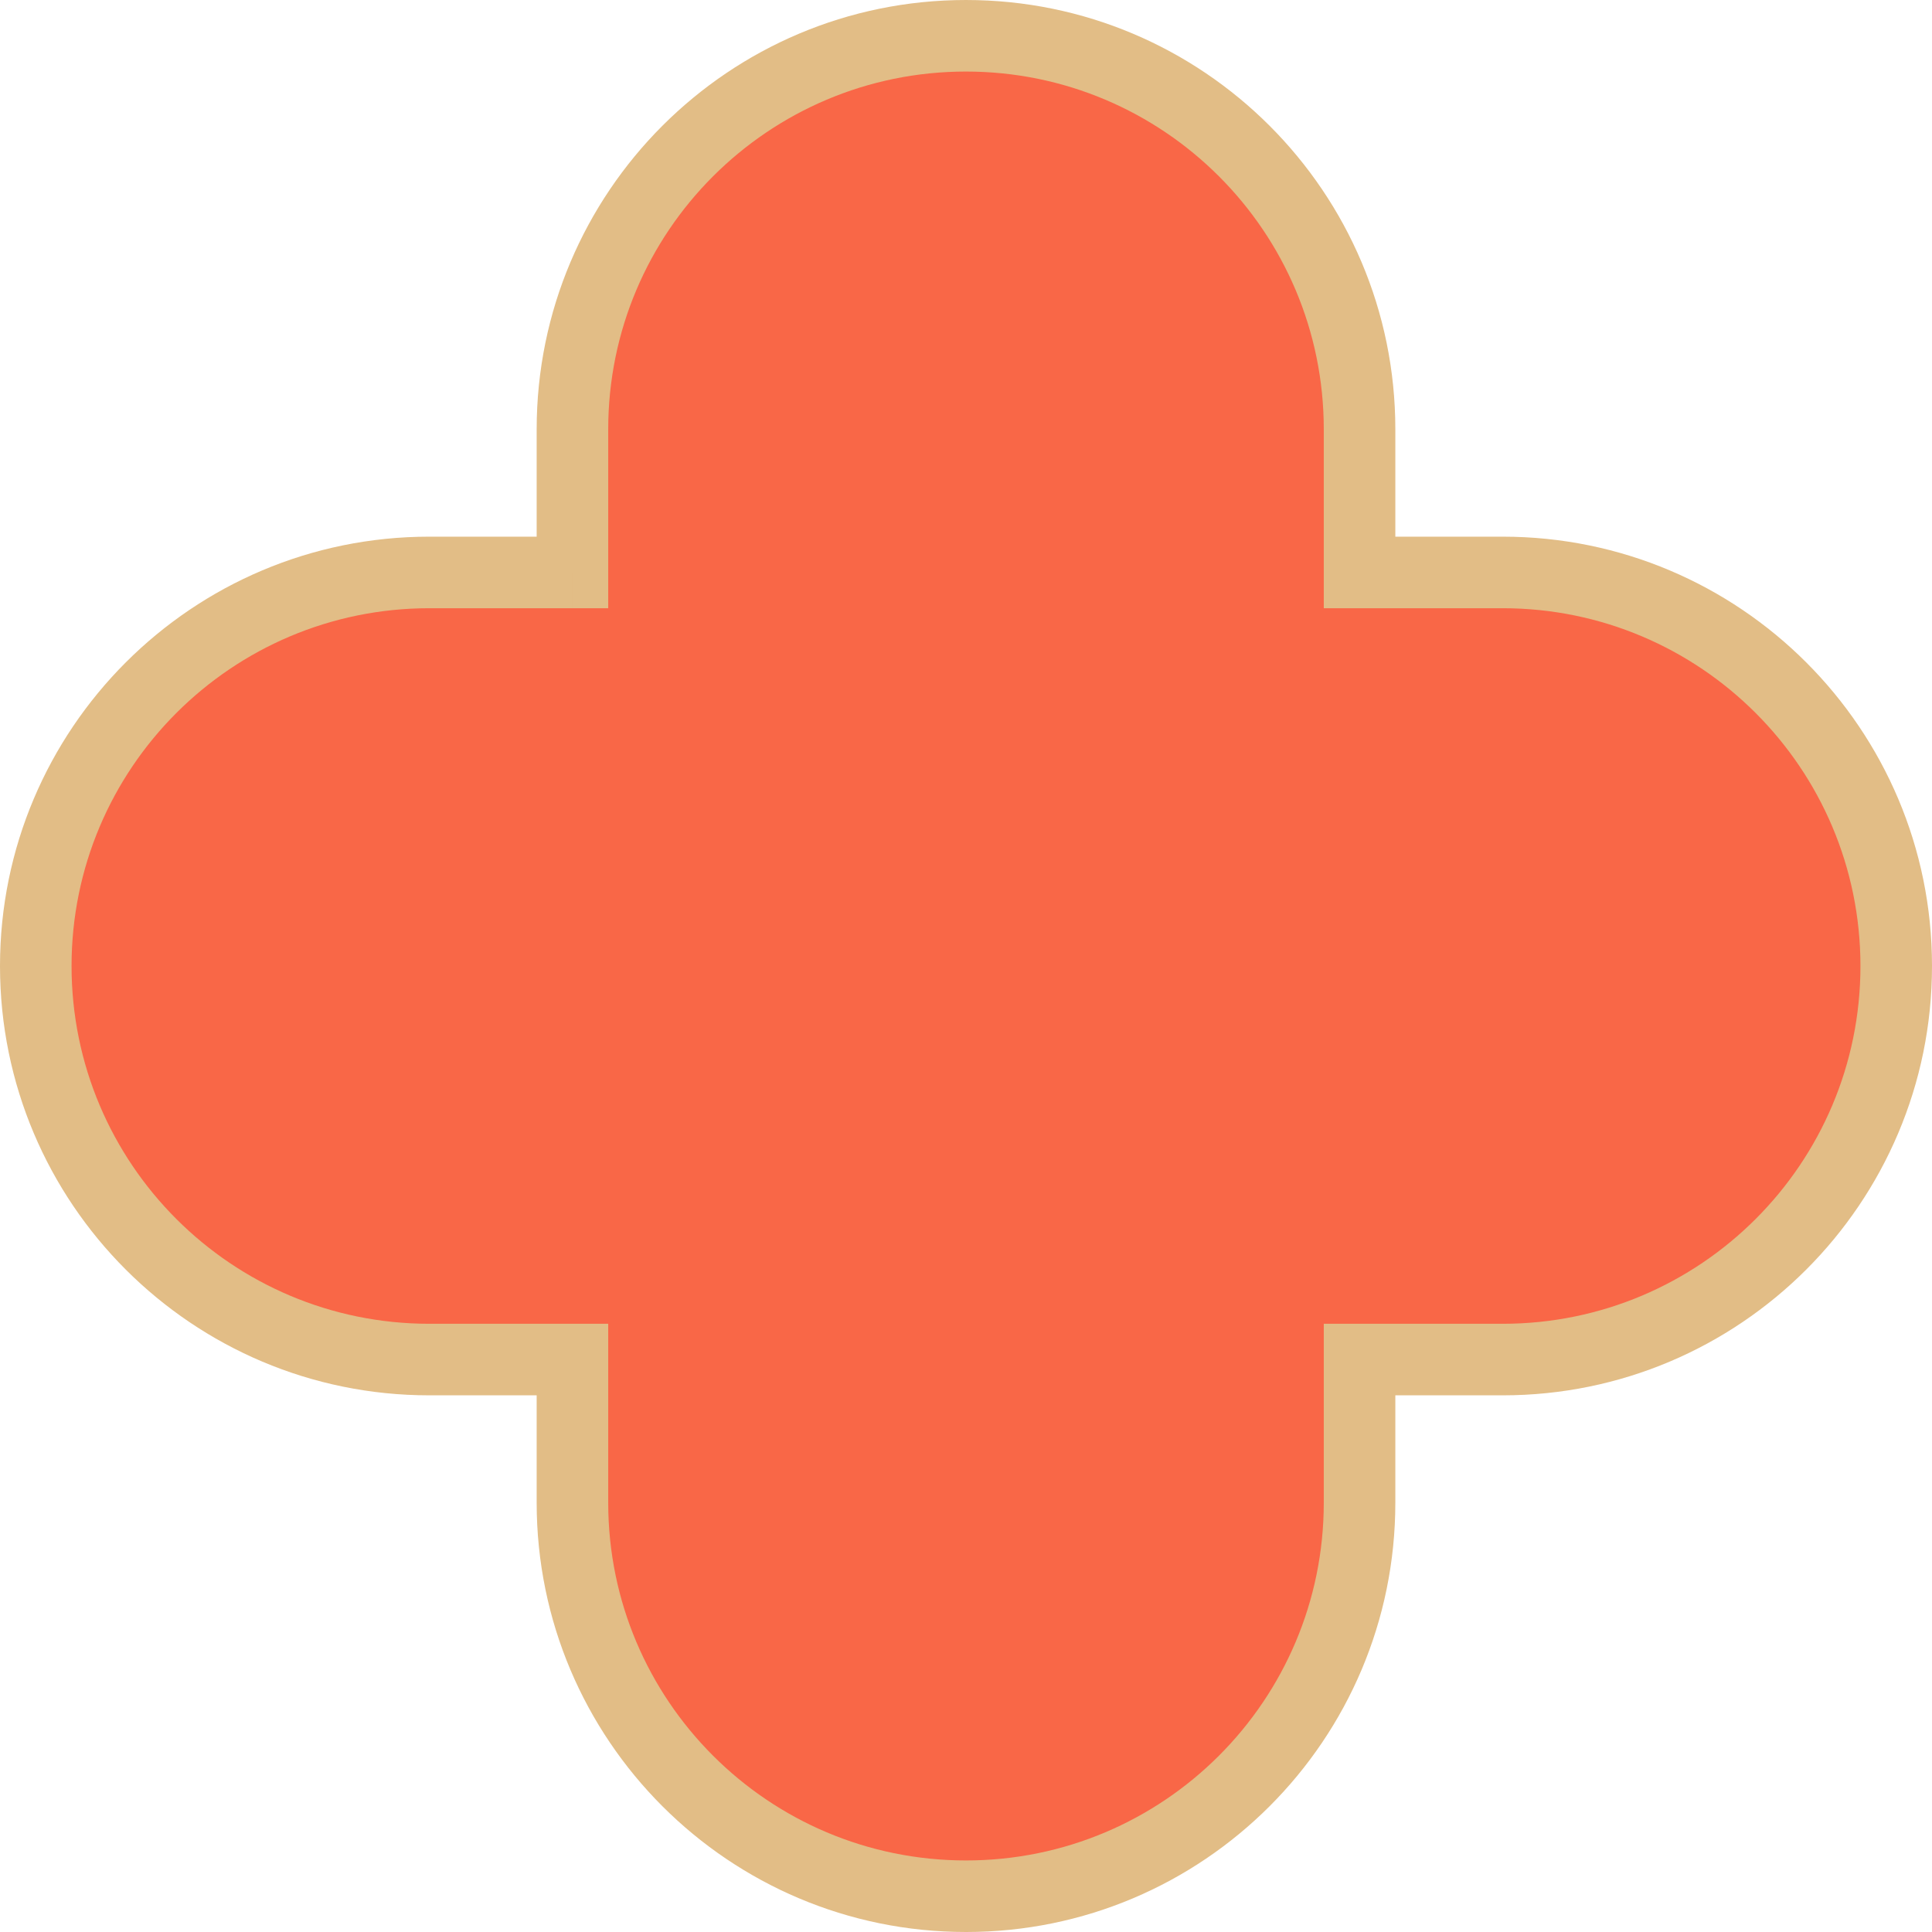 <svg xmlns="http://www.w3.org/2000/svg" width="54" height="54" fill="none"><path fill="#F96747" fill-rule="evenodd" d="M16 42c0 6.075 4.925 11 11 11s11-4.925 11-11v-4h4c6.075 0 11-4.925 11-11s-4.925-11-11-11h-4v-4c0-6.075-4.925-11-11-11S16 5.925 16 12v4h-4C5.925 16 1 20.925 1 27s4.925 11 11 11h4z" clip-rule="evenodd"/><path fill="#E2BD86" d="M16 42h-1zm22-4v-1h-1v1zm0-22h-1v1h1zm-22 0v1h1v-1zm0 22h1v-1h-1zm11 14c-5.523 0-10-4.477-10-10h-2c0 6.627 5.373 12 12 12zm10-10c0 5.523-4.477 10-10 10v2c6.627 0 12-5.373 12-12zm0-4v4h2v-4zm5-1h-4v2h4zm10-10c0 5.523-4.477 10-10 10v2c6.627 0 12-5.373 12-12zM42 17c5.523 0 10 4.477 10 10h2c0-6.627-5.373-12-12-12zm-4 0h4v-2h-4zm-1-5v4h2v-4zM27 2c5.523 0 10 4.477 10 10h2c0-6.627-5.373-12-12-12zM17 12c0-5.523 4.477-10 10-10V0c-6.627 0-12 5.373-12 12zm0 4v-4h-2v4zm-5 1h4v-2h-4zM2 27c0-5.523 4.477-10 10-10v-2C5.373 15 0 20.373 0 27zm10 10C6.477 37 2 32.523 2 27H0c0 6.627 5.373 12 12 12zm4 0h-4v2h4zm1 5v-4h-2v4z"/></svg>